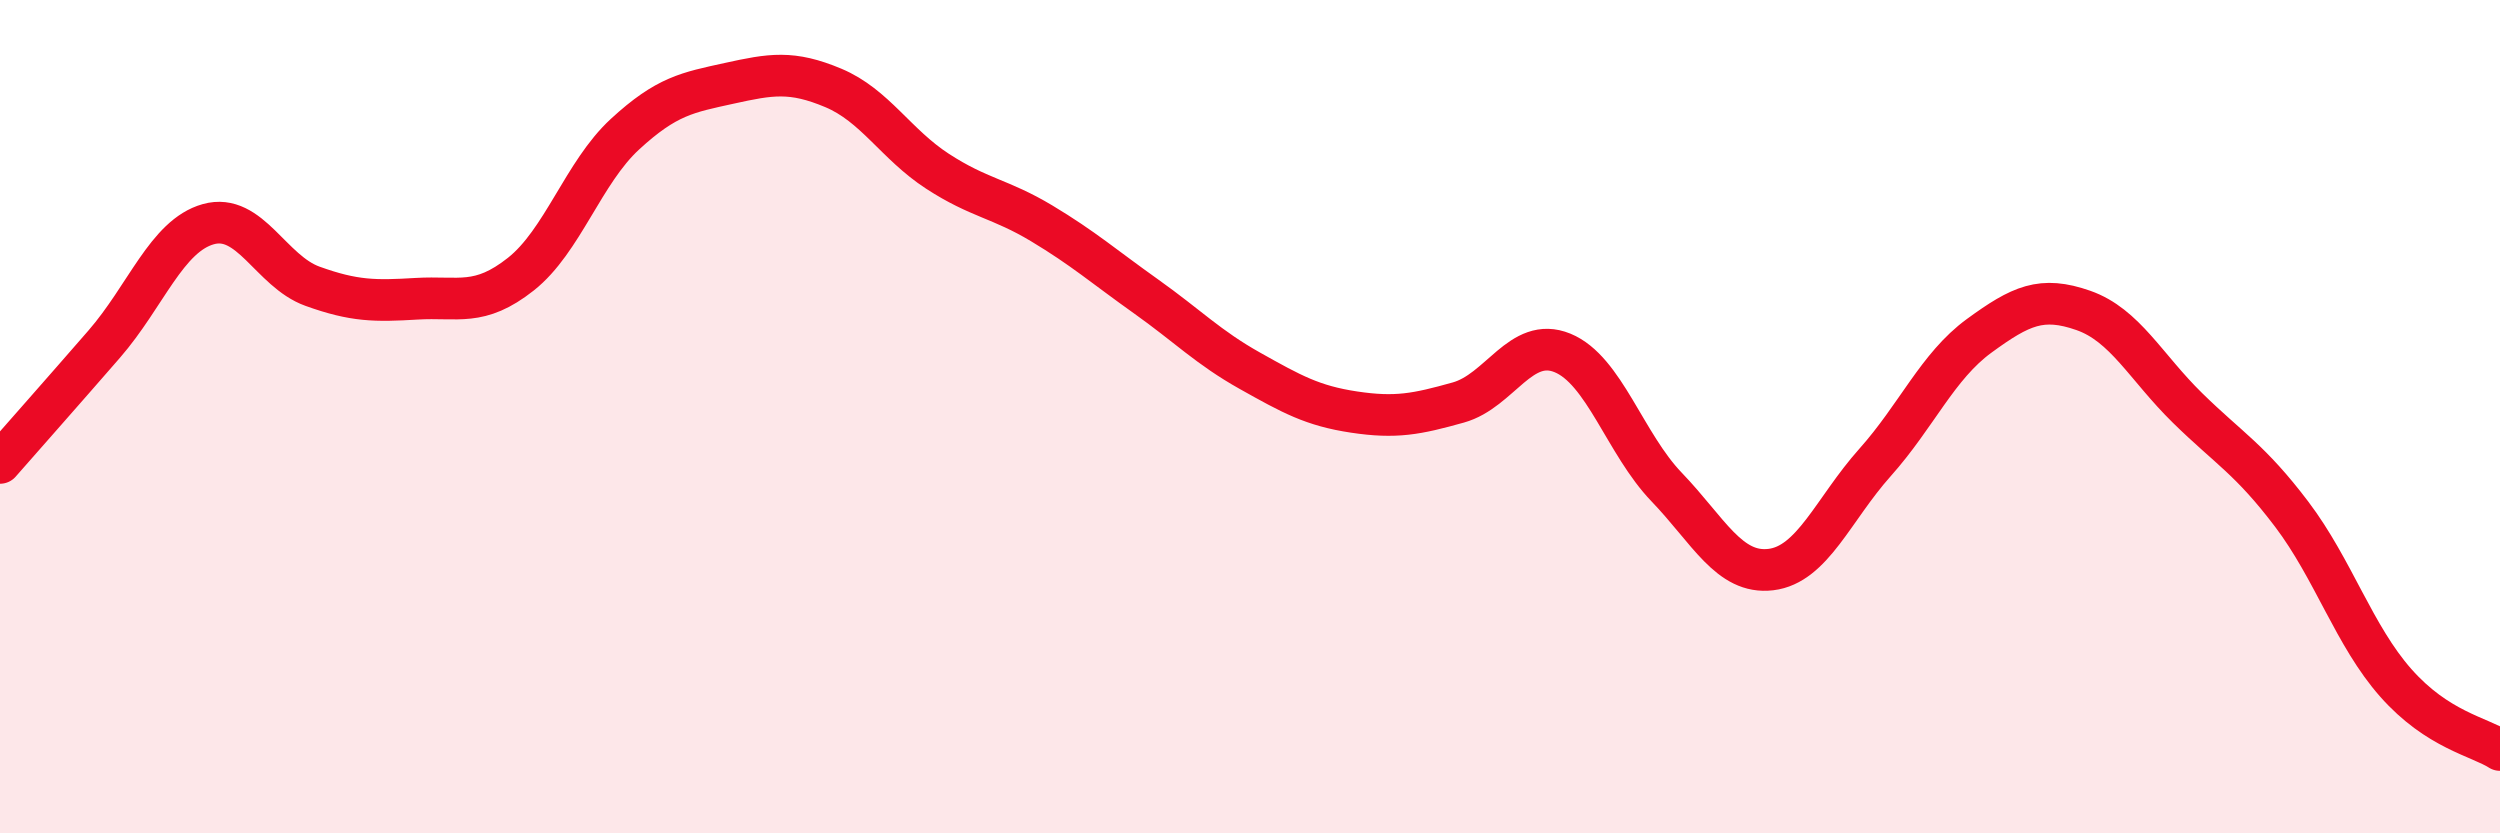 
    <svg width="60" height="20" viewBox="0 0 60 20" xmlns="http://www.w3.org/2000/svg">
      <path
        d="M 0,11.11 C 0.5,10.54 1.5,9.41 2.5,8.26 C 3.5,7.11 4,5.66 5,5.38 C 6,5.1 6.5,6.51 7.5,6.87 C 8.5,7.23 9,7.23 10,7.17 C 11,7.11 11.5,7.37 12.5,6.58 C 13.5,5.79 14,4.14 15,3.22 C 16,2.3 16.5,2.22 17.5,2 C 18.5,1.78 19,1.69 20,2.11 C 21,2.53 21.5,3.46 22.5,4.11 C 23.5,4.76 24,4.76 25,5.36 C 26,5.96 26.5,6.4 27.5,7.11 C 28.5,7.82 29,8.34 30,8.9 C 31,9.46 31.5,9.74 32.5,9.89 C 33.5,10.04 34,9.94 35,9.66 C 36,9.38 36.5,8.06 37.5,8.47 C 38.5,8.88 39,10.65 40,11.69 C 41,12.73 41.5,13.79 42.5,13.67 C 43.5,13.55 44,12.22 45,11.1 C 46,9.98 46.5,8.79 47.5,8.06 C 48.5,7.33 49,7.1 50,7.45 C 51,7.8 51.5,8.81 52.5,9.79 C 53.5,10.77 54,11.02 55,12.34 C 56,13.66 56.5,15.26 57.5,16.39 C 58.5,17.52 59.5,17.68 60,18L60 20L0 20Z"
        fill="#EB0A25"
        opacity="0.1"
        stroke-linecap="round"
        stroke-linejoin="round"
      />
      <path
        d="M 0,11.11 C 0.5,10.54 1.5,9.41 2.5,8.26 C 3.5,7.11 4,5.66 5,5.38 C 6,5.1 6.5,6.51 7.5,6.87 C 8.5,7.23 9,7.23 10,7.17 C 11,7.11 11.5,7.37 12.5,6.58 C 13.5,5.79 14,4.14 15,3.22 C 16,2.3 16.5,2.22 17.5,2 C 18.5,1.78 19,1.69 20,2.11 C 21,2.53 21.5,3.46 22.5,4.11 C 23.5,4.76 24,4.76 25,5.36 C 26,5.96 26.5,6.4 27.5,7.11 C 28.5,7.82 29,8.34 30,8.9 C 31,9.46 31.5,9.74 32.5,9.89 C 33.5,10.04 34,9.94 35,9.66 C 36,9.38 36.5,8.06 37.5,8.47 C 38.5,8.88 39,10.65 40,11.69 C 41,12.73 41.5,13.79 42.5,13.67 C 43.5,13.55 44,12.22 45,11.1 C 46,9.98 46.5,8.79 47.5,8.06 C 48.5,7.33 49,7.1 50,7.45 C 51,7.8 51.5,8.81 52.5,9.79 C 53.5,10.77 54,11.02 55,12.34 C 56,13.66 56.5,15.26 57.5,16.39 C 58.5,17.52 59.5,17.68 60,18"
        stroke="#EB0A25"
        stroke-width="1"
        fill="none"
        stroke-linecap="round"
        stroke-linejoin="round"
      />
    </svg>
  